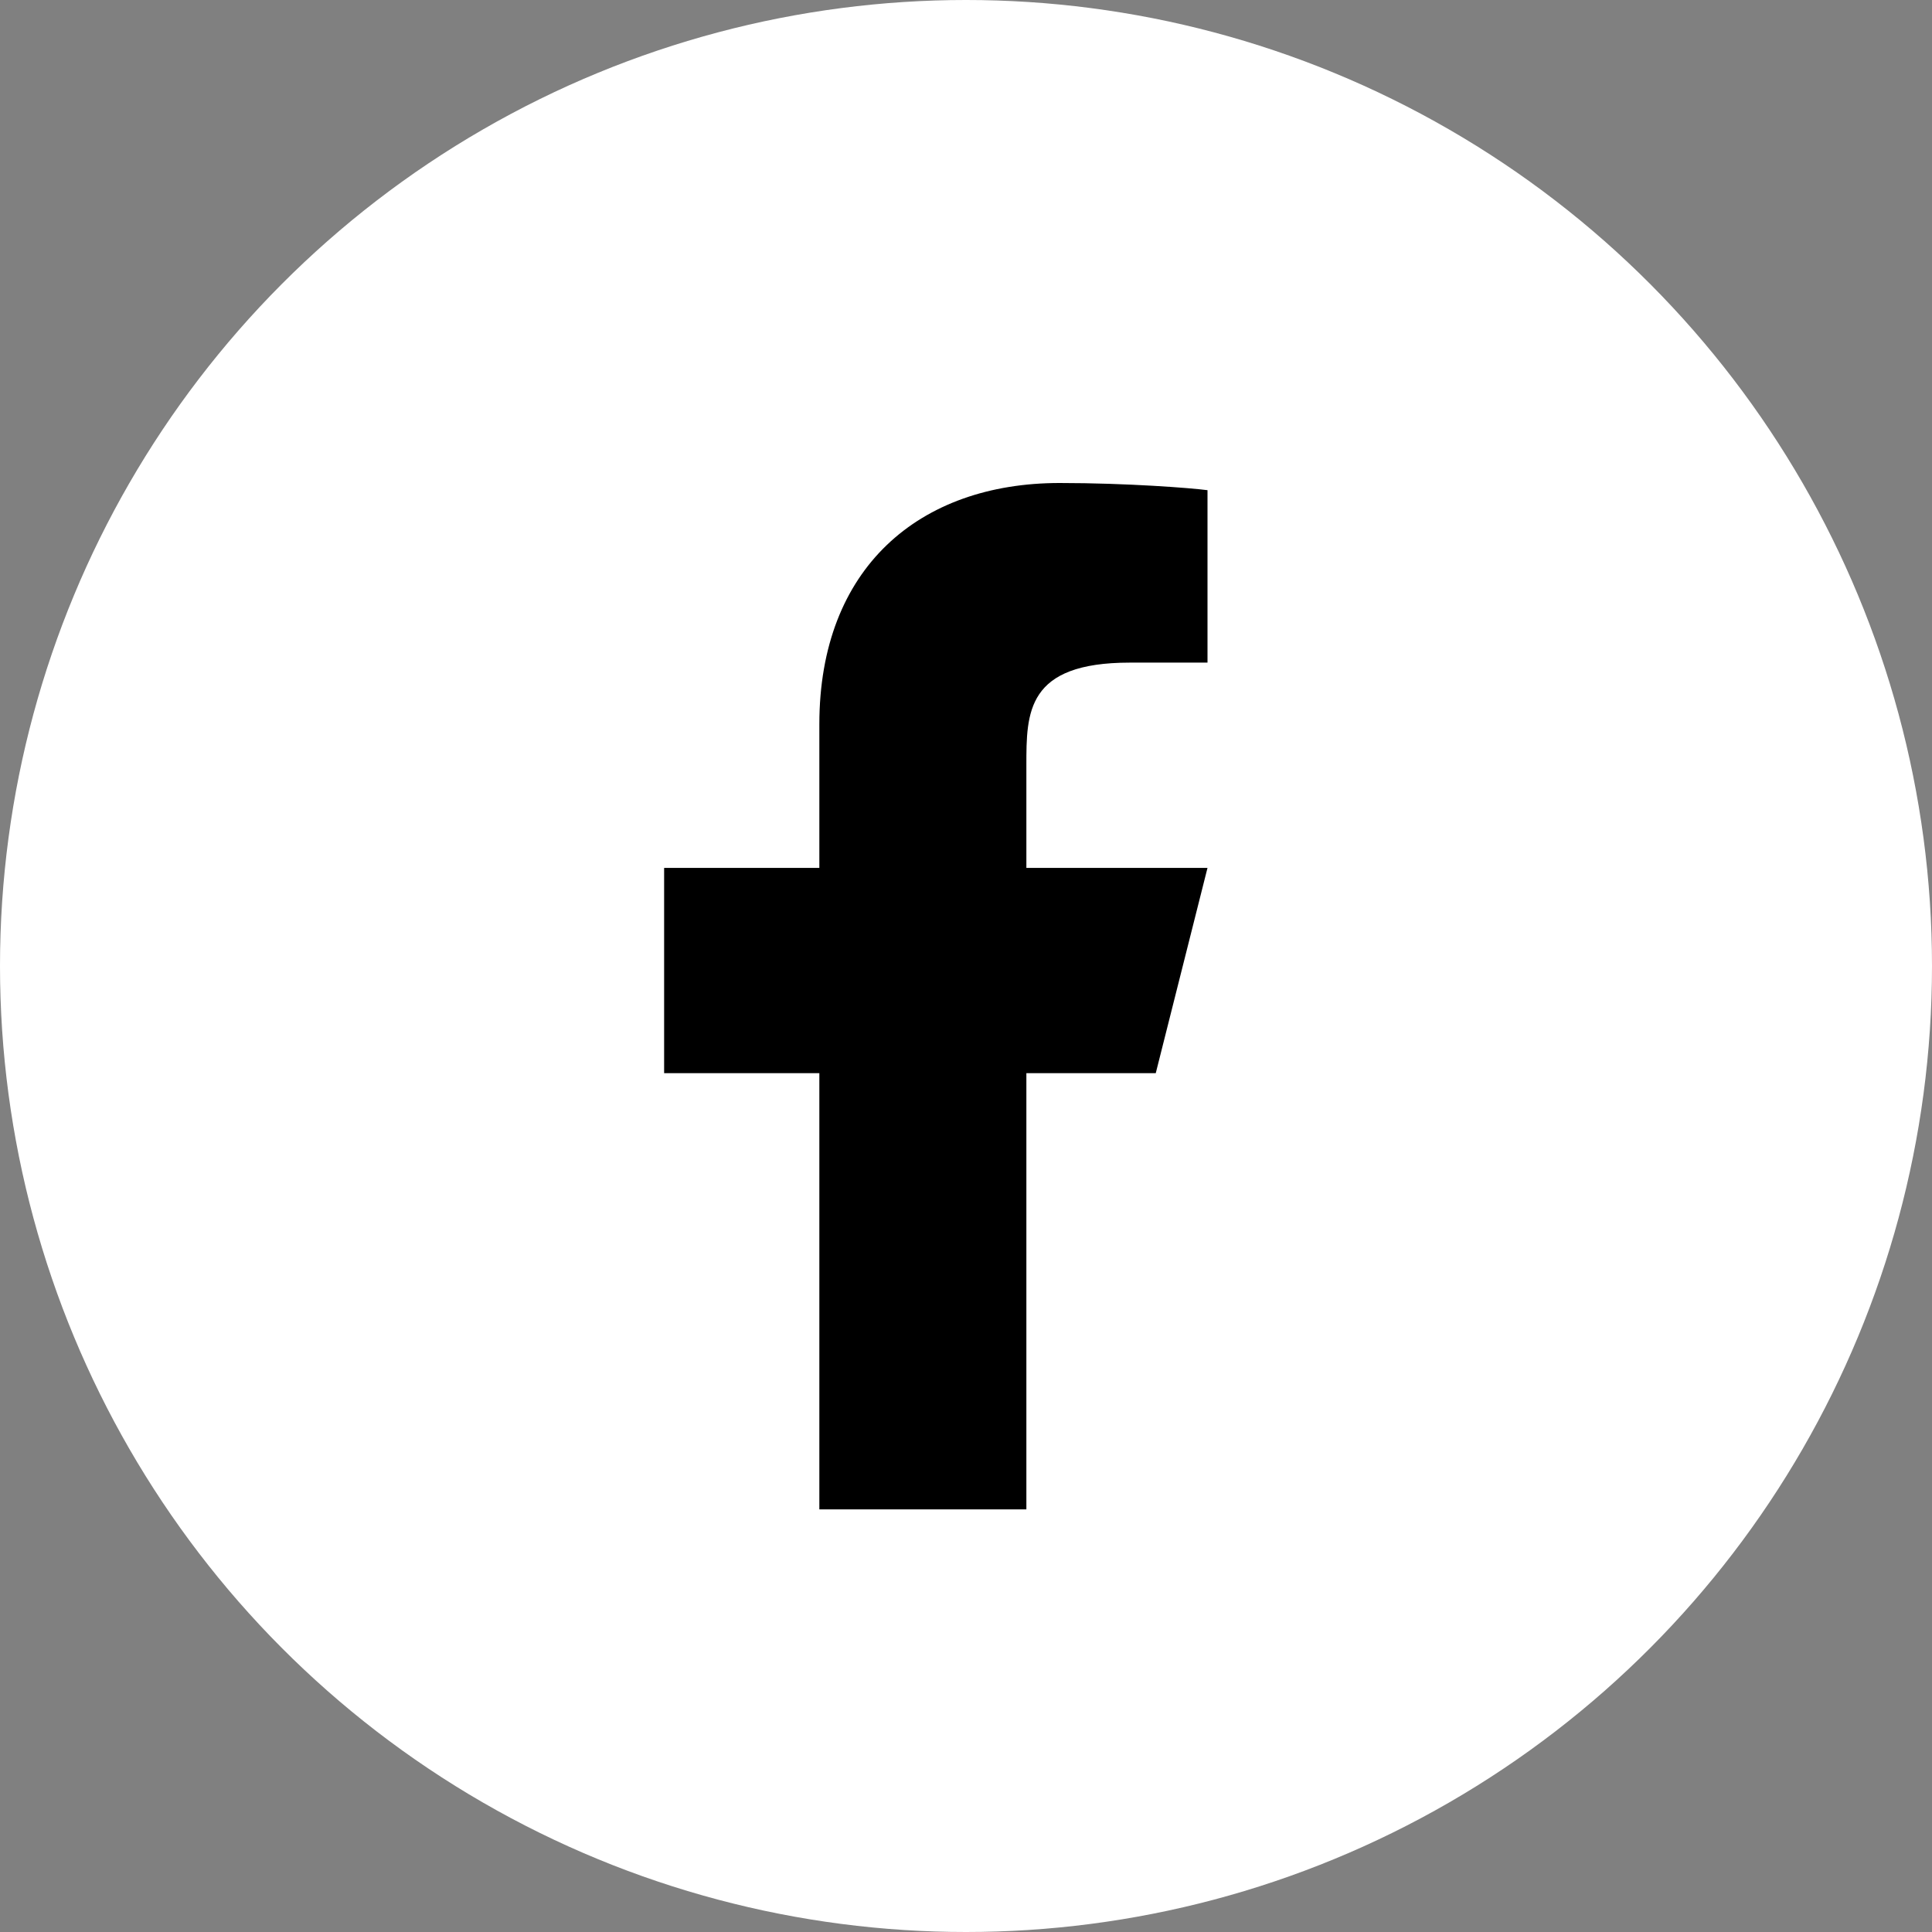 <svg width="32" height="32" viewBox="0 0 32 32" fill="none" xmlns="http://www.w3.org/2000/svg">
    <rect x="0" y="0" width="32" height="32" fill="#808080" stroke="none"/>
    <circle cx="16" cy="16" r="16" fill="white"/>
    <path d="M17 17.775H19.143L20 14.375H17V12.675C17 11.8 17 10.975 18.714 10.975H20V8.119C19.721 8.082 18.665 8 17.551 8C15.224 8 13.571 9.408 13.571 11.995V14.375H11V17.775H13.571V25H17V17.775Z"
          fill="black"/>
</svg>
